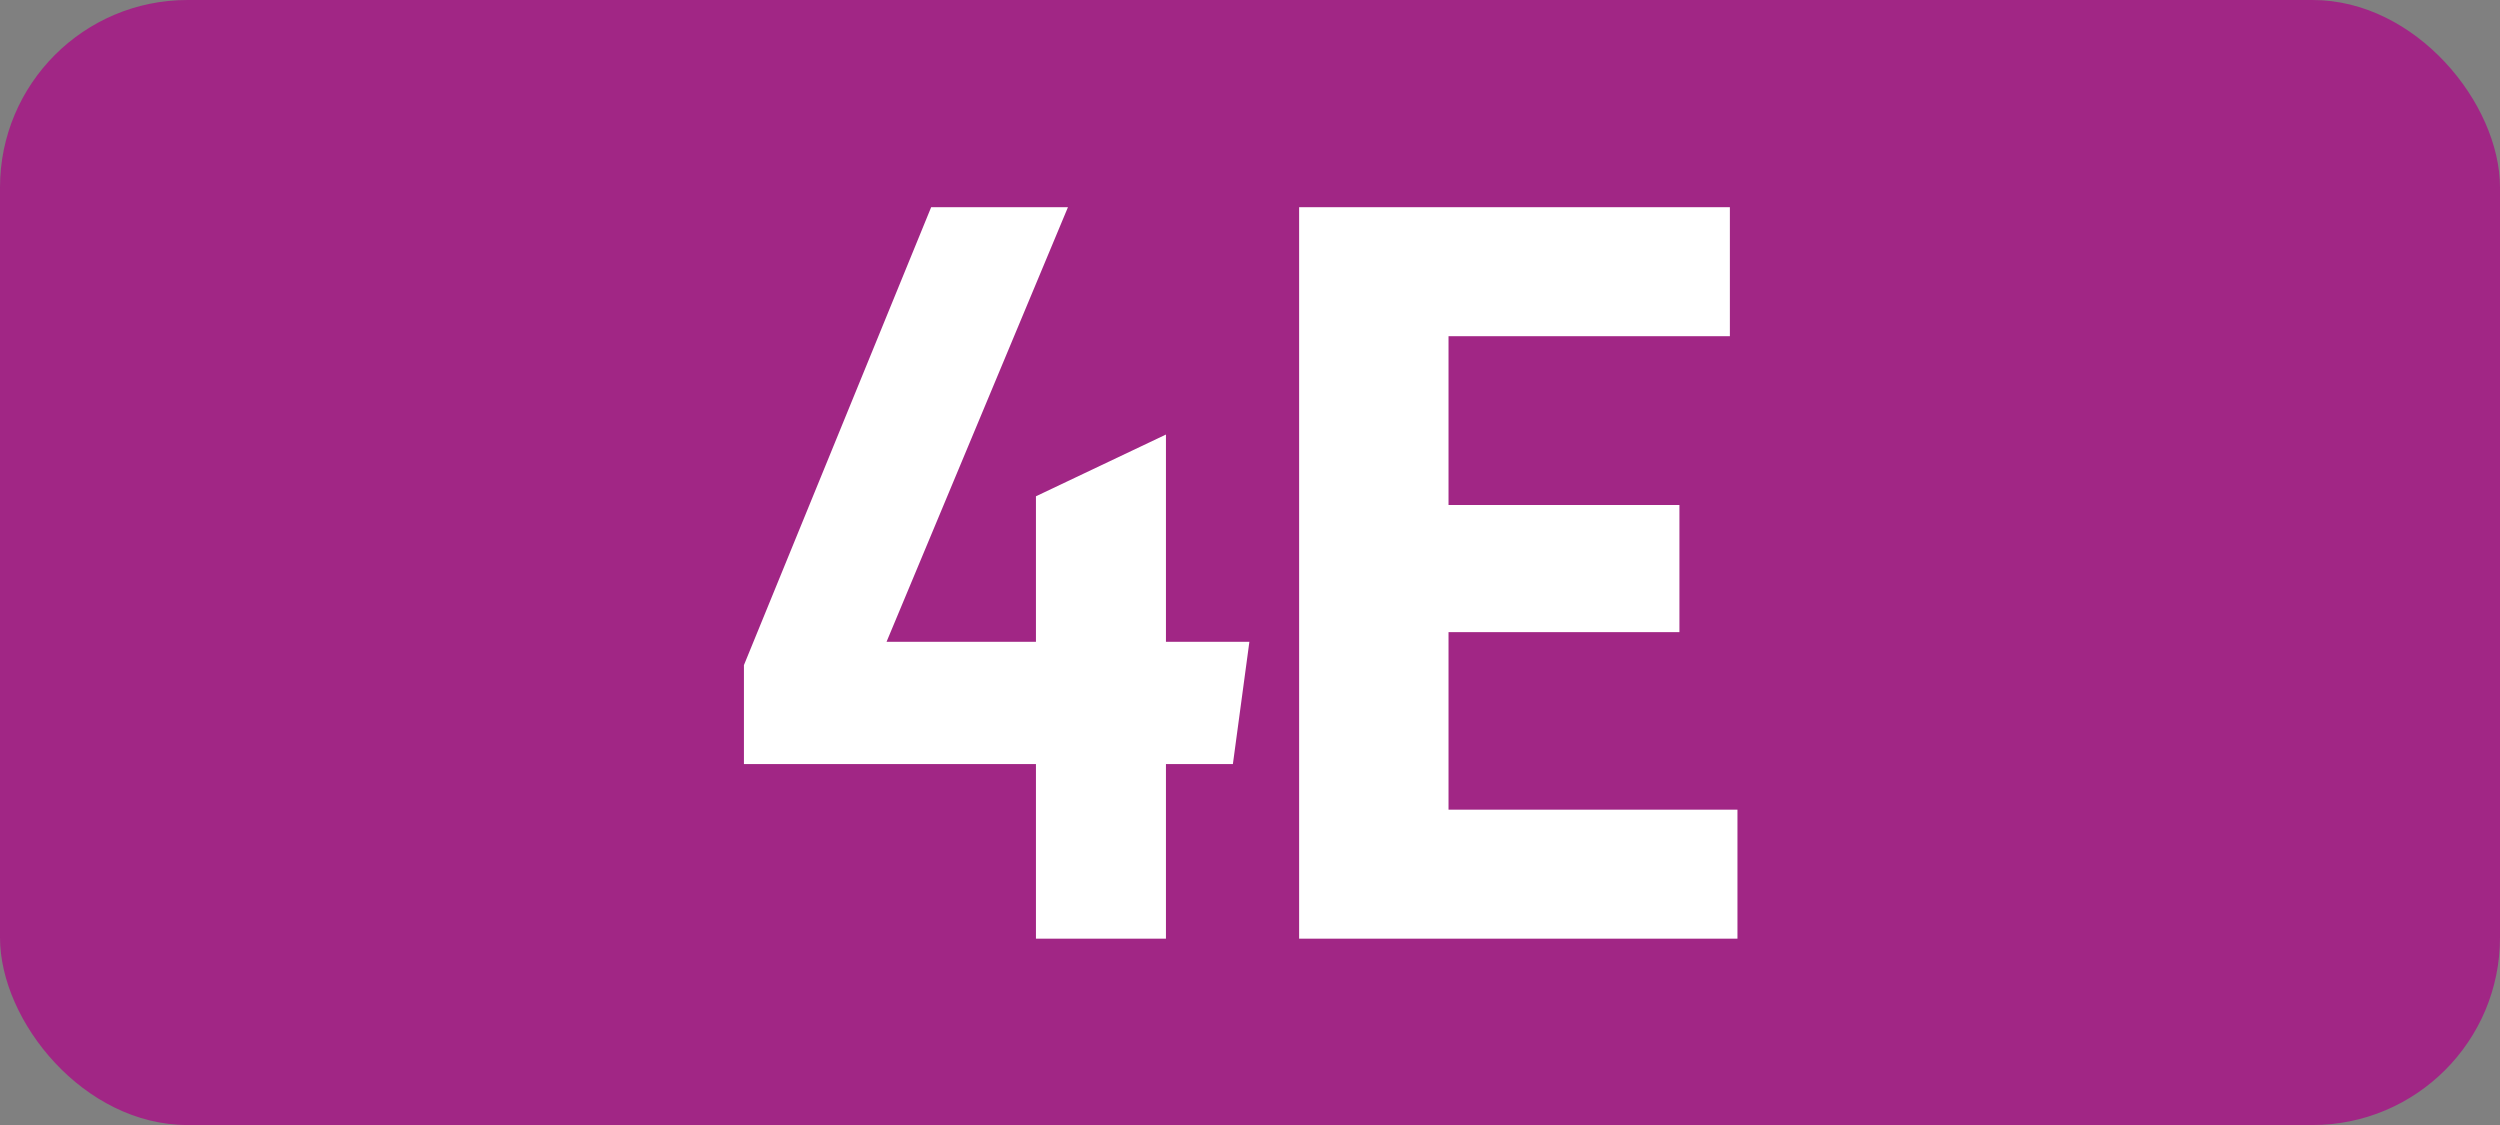 <svg id="Calque_1" data-name="Calque 1" xmlns="http://www.w3.org/2000/svg" viewBox="0 0 283.46 127.56"><rect x="0" y="0" width="283.46" height="127.56" fill="#808080" stroke="none"/><defs><style>.cls-1{fill:#a12685;}.cls-2{fill:#fff;}.cls-3{fill:none;stroke:#1d1d1b;stroke-miterlimit:10;stroke-width:0.1px;stroke-dasharray:1.2;}</style></defs><rect class="cls-1" width="283.46" height="127.56" rx="21.26"/><path class="cls-2" d="M117.46,86.63H84.35V75.41l21.23-51.92h15.51L100.52,72.77h16.94V56.27l14.74-7V72.77h9.46l-1.87,13.86H132.2v19.8H117.46Z"/><path class="cls-2" d="M147.3,23.49h48.84V38.12h-31.9V57.26h26.18V71.67H164.24V91.8H197v14.63H147.3Z"/><path class="cls-3" d="M51.1,36.85"/><path class="cls-3" d="M51.1,0"/><path class="cls-3" d="M51.1,36.85"/><path class="cls-3" d="M51.1,0"/></svg>